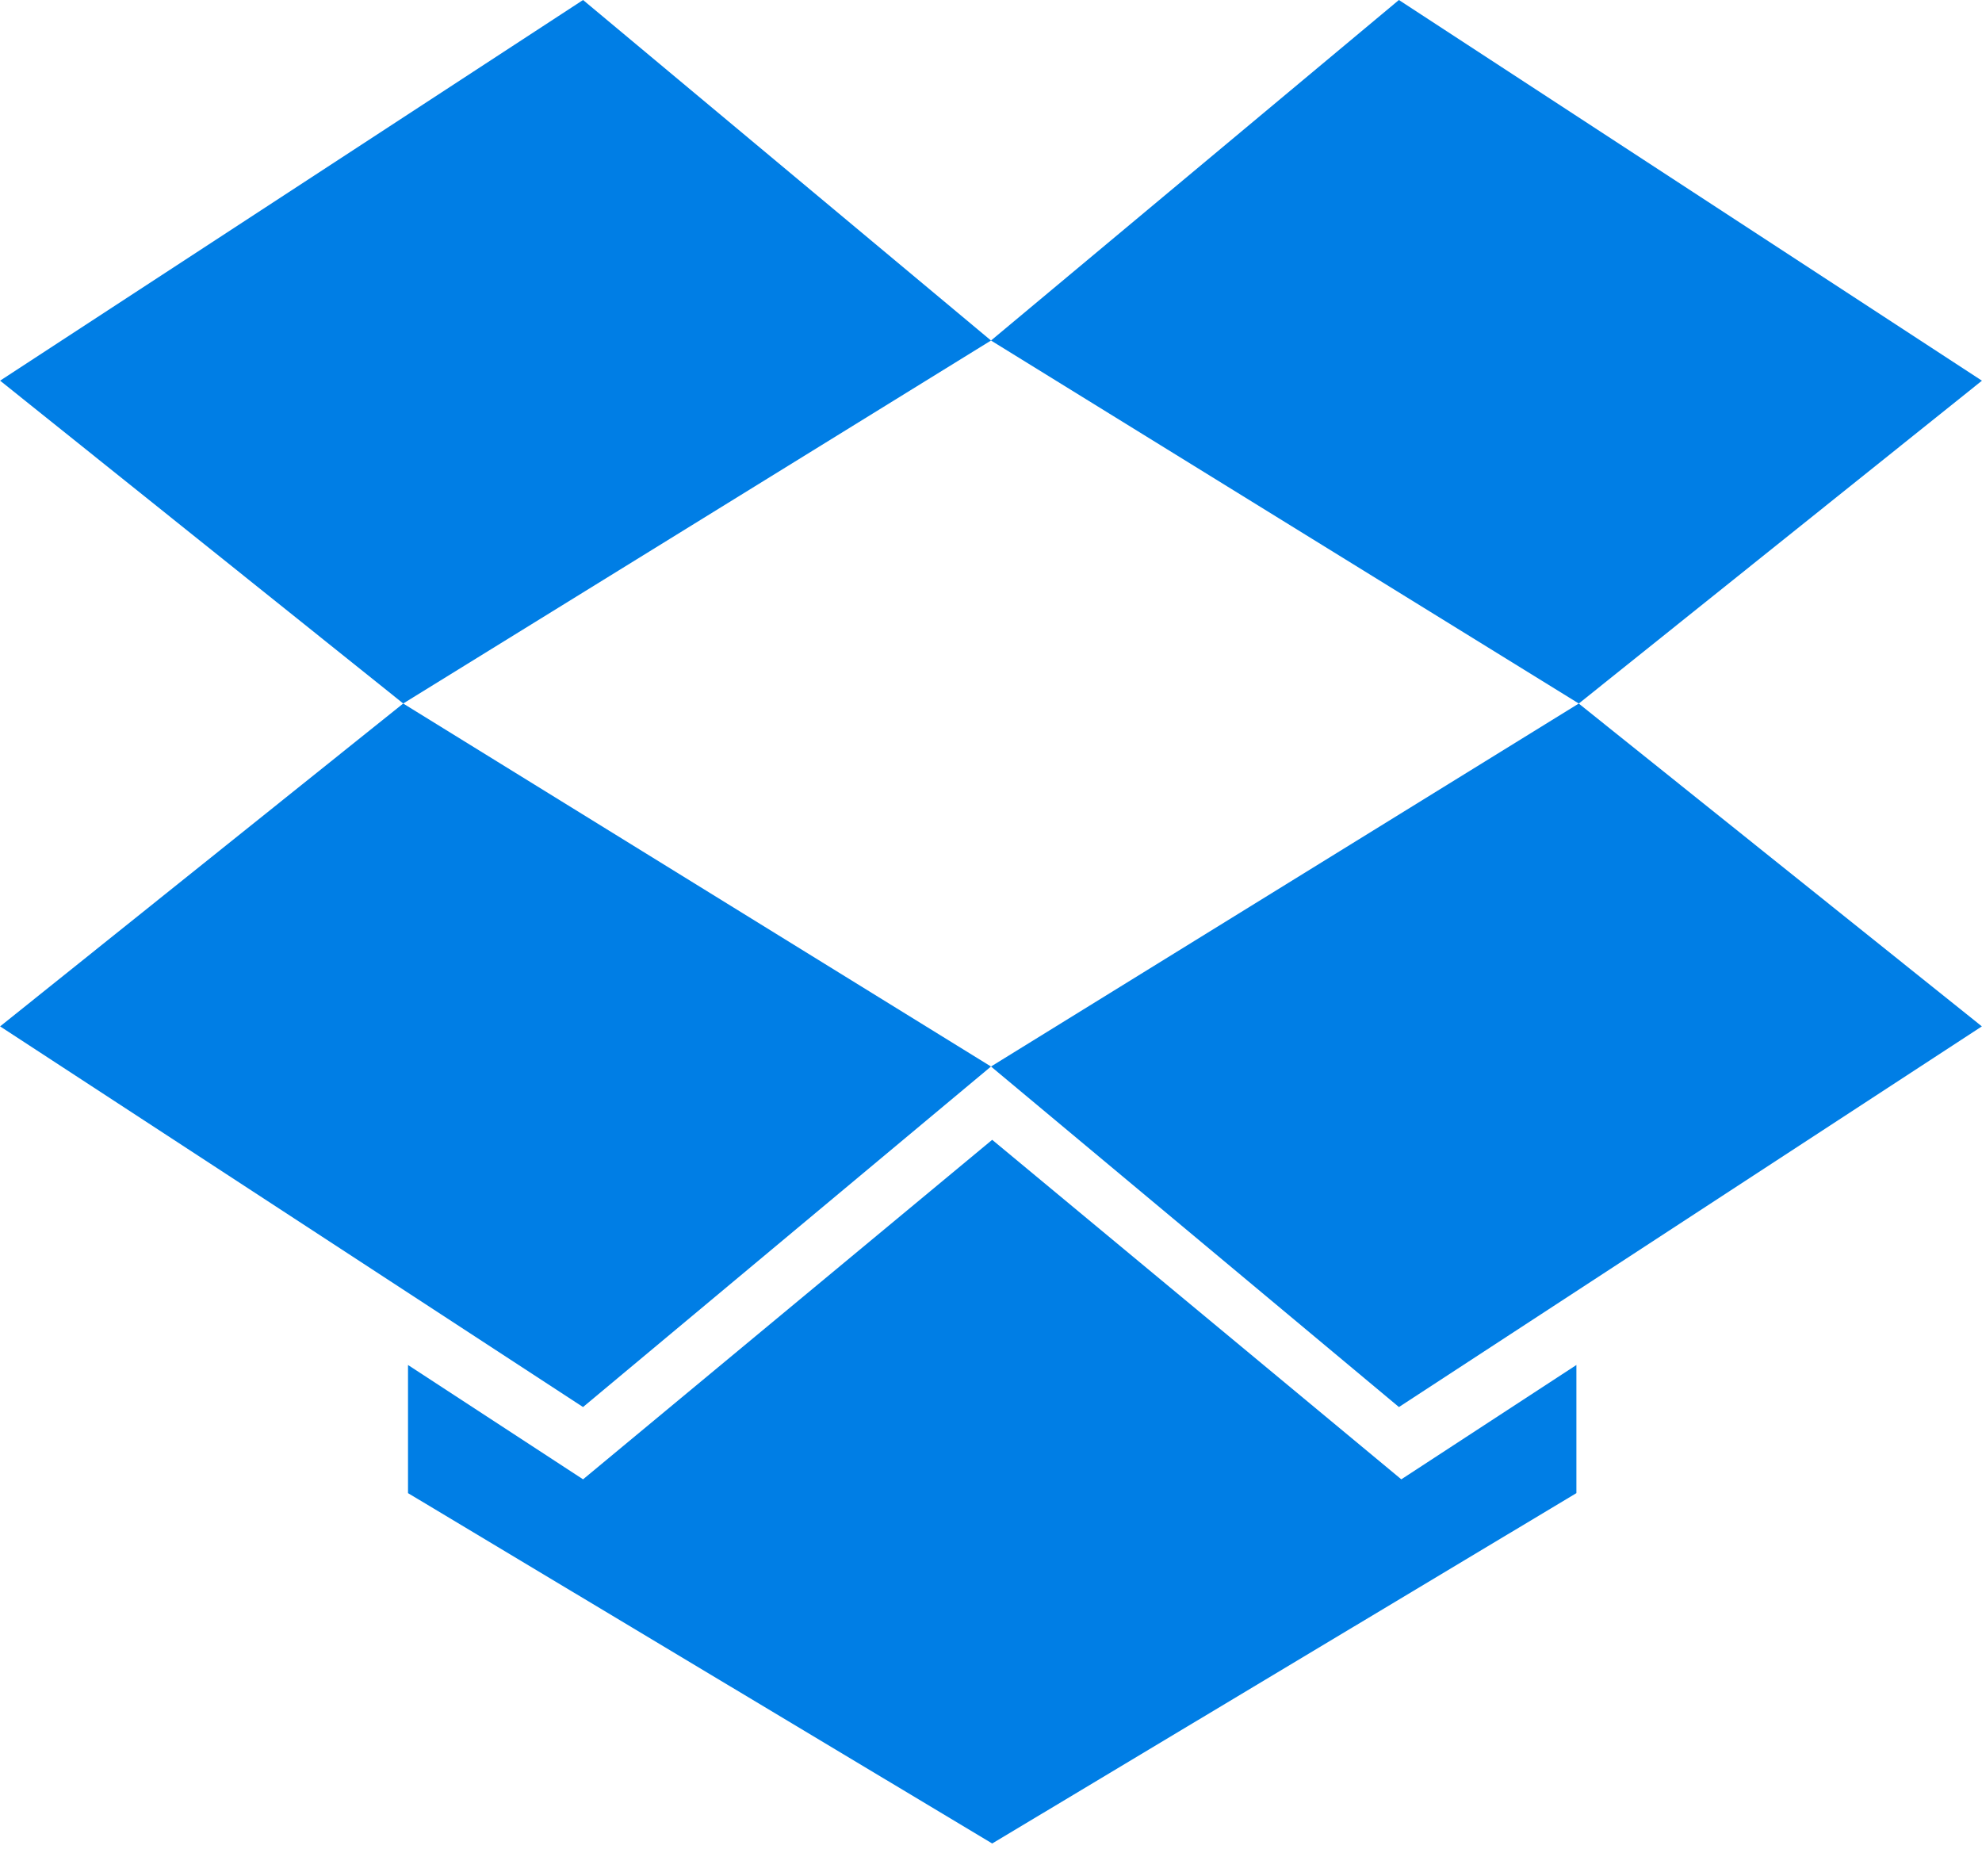 <svg xmlns="http://www.w3.org/2000/svg" width="56" height="53" fill="#007ee5"><path d="M16.474 0L.003 10.754l11.39 9.12L28 9.62 16.474 0zM.003 28.996l16.47 10.754L28 30.13 11.392 19.875.003 28.996zM28 30.13l11.526 9.62 16.47-10.754-11.39-9.12L28 30.13z"/><path d="M55.997 10.754L39.525 0 28 9.62l16.608 10.255 11.39-9.12zM28.034 32.2l-11.56 9.592-4.946-3.23v3.62l16.506 9.898 16.506-9.898v-3.62l-4.947 3.23-11.56-9.592z"/></svg>